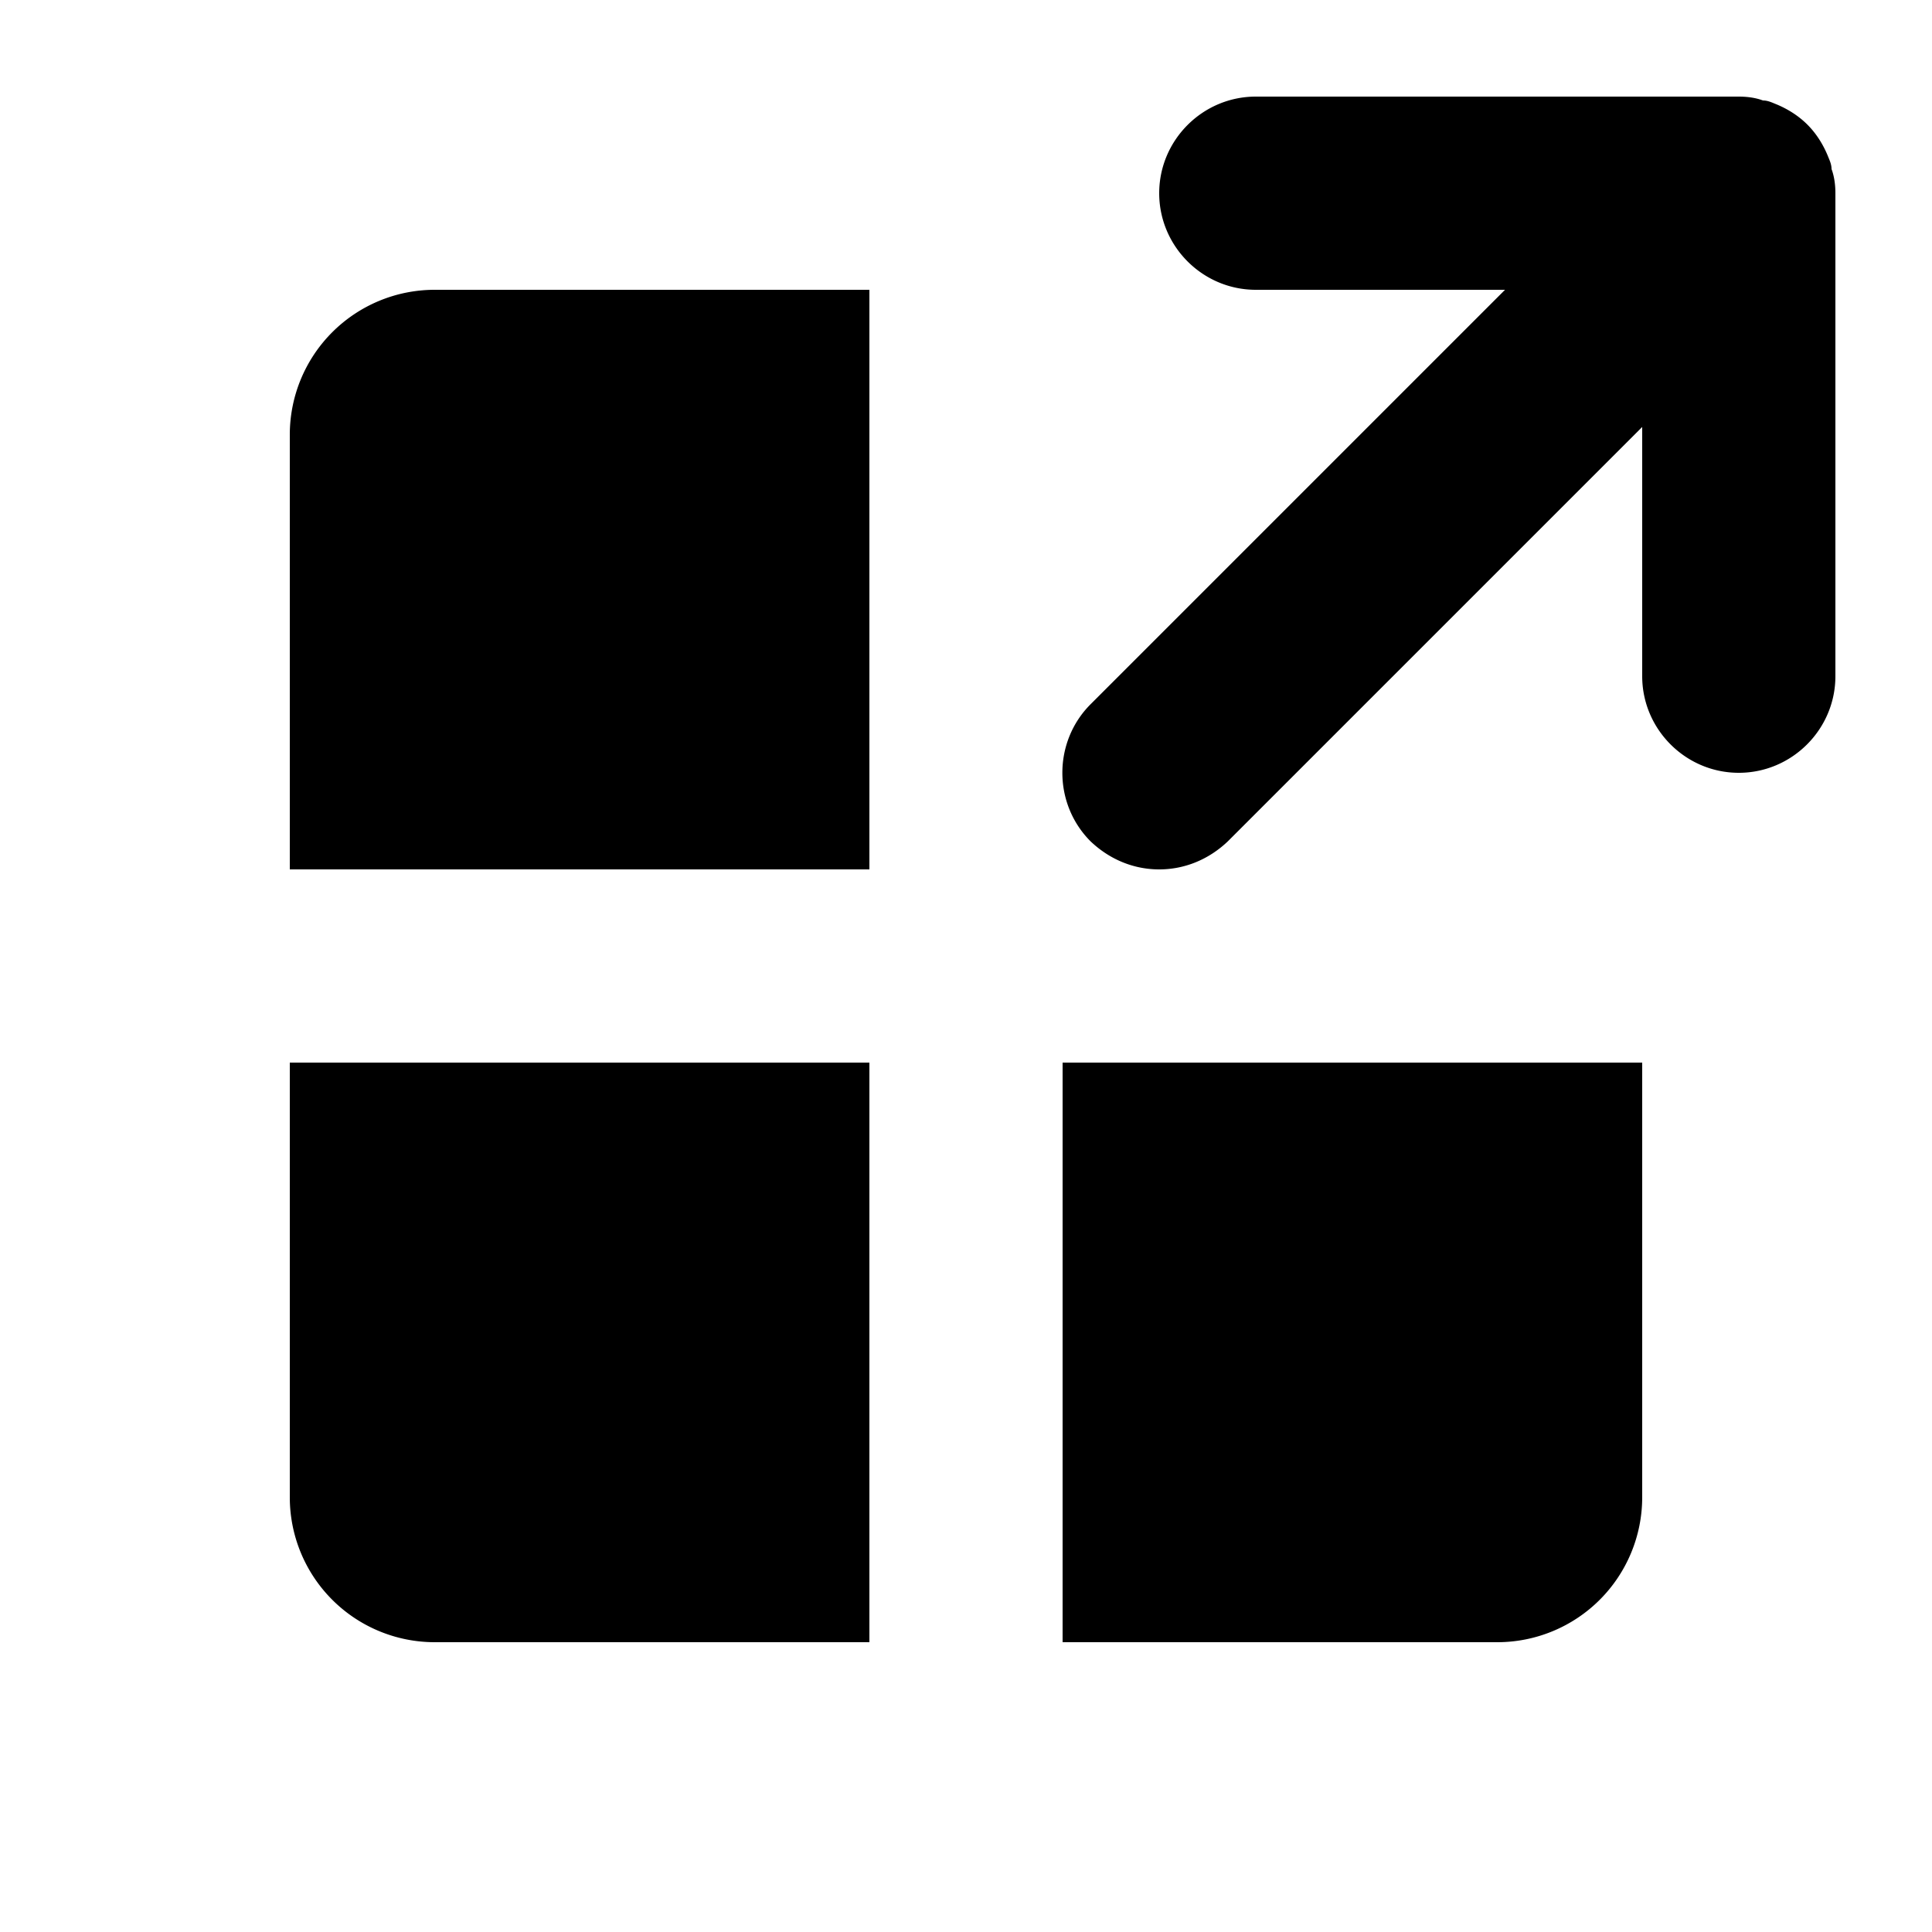 <svg viewBox="0 0 20 20" xmlns="http://www.w3.org/2000/svg"><path d="M9 17h-4.5a1.5 1.5 0 0 1-1.5-1.5v-4.5h6v6zm8-6v4.5a1.5 1.5 0 0 1-1.5 1.5h-4.5v-6h6zm-8-2h-6v-4.5a1.5 1.5 0 0 1 1.5-1.5h4.5v6zm10-7v5c0 .55-.45 1-1 1s-1-.45-1-1v-2.58l-4.29 4.29c-.2.19-.45.29-.71.29-.26 0-.51-.1-.71-.29-.39-.39-.39-1.03 0-1.42l4.29-4.29h-2.58c-.55 0-1-.45-1-1s.45-1 1-1h5c.08 0 .17.01.25.04.05 0 .09.02.14.04.12.05.23.12.32.21s.16.2.21.32c.02.05.04.09.04.14.03.08.04.17.04.25z"/></svg>